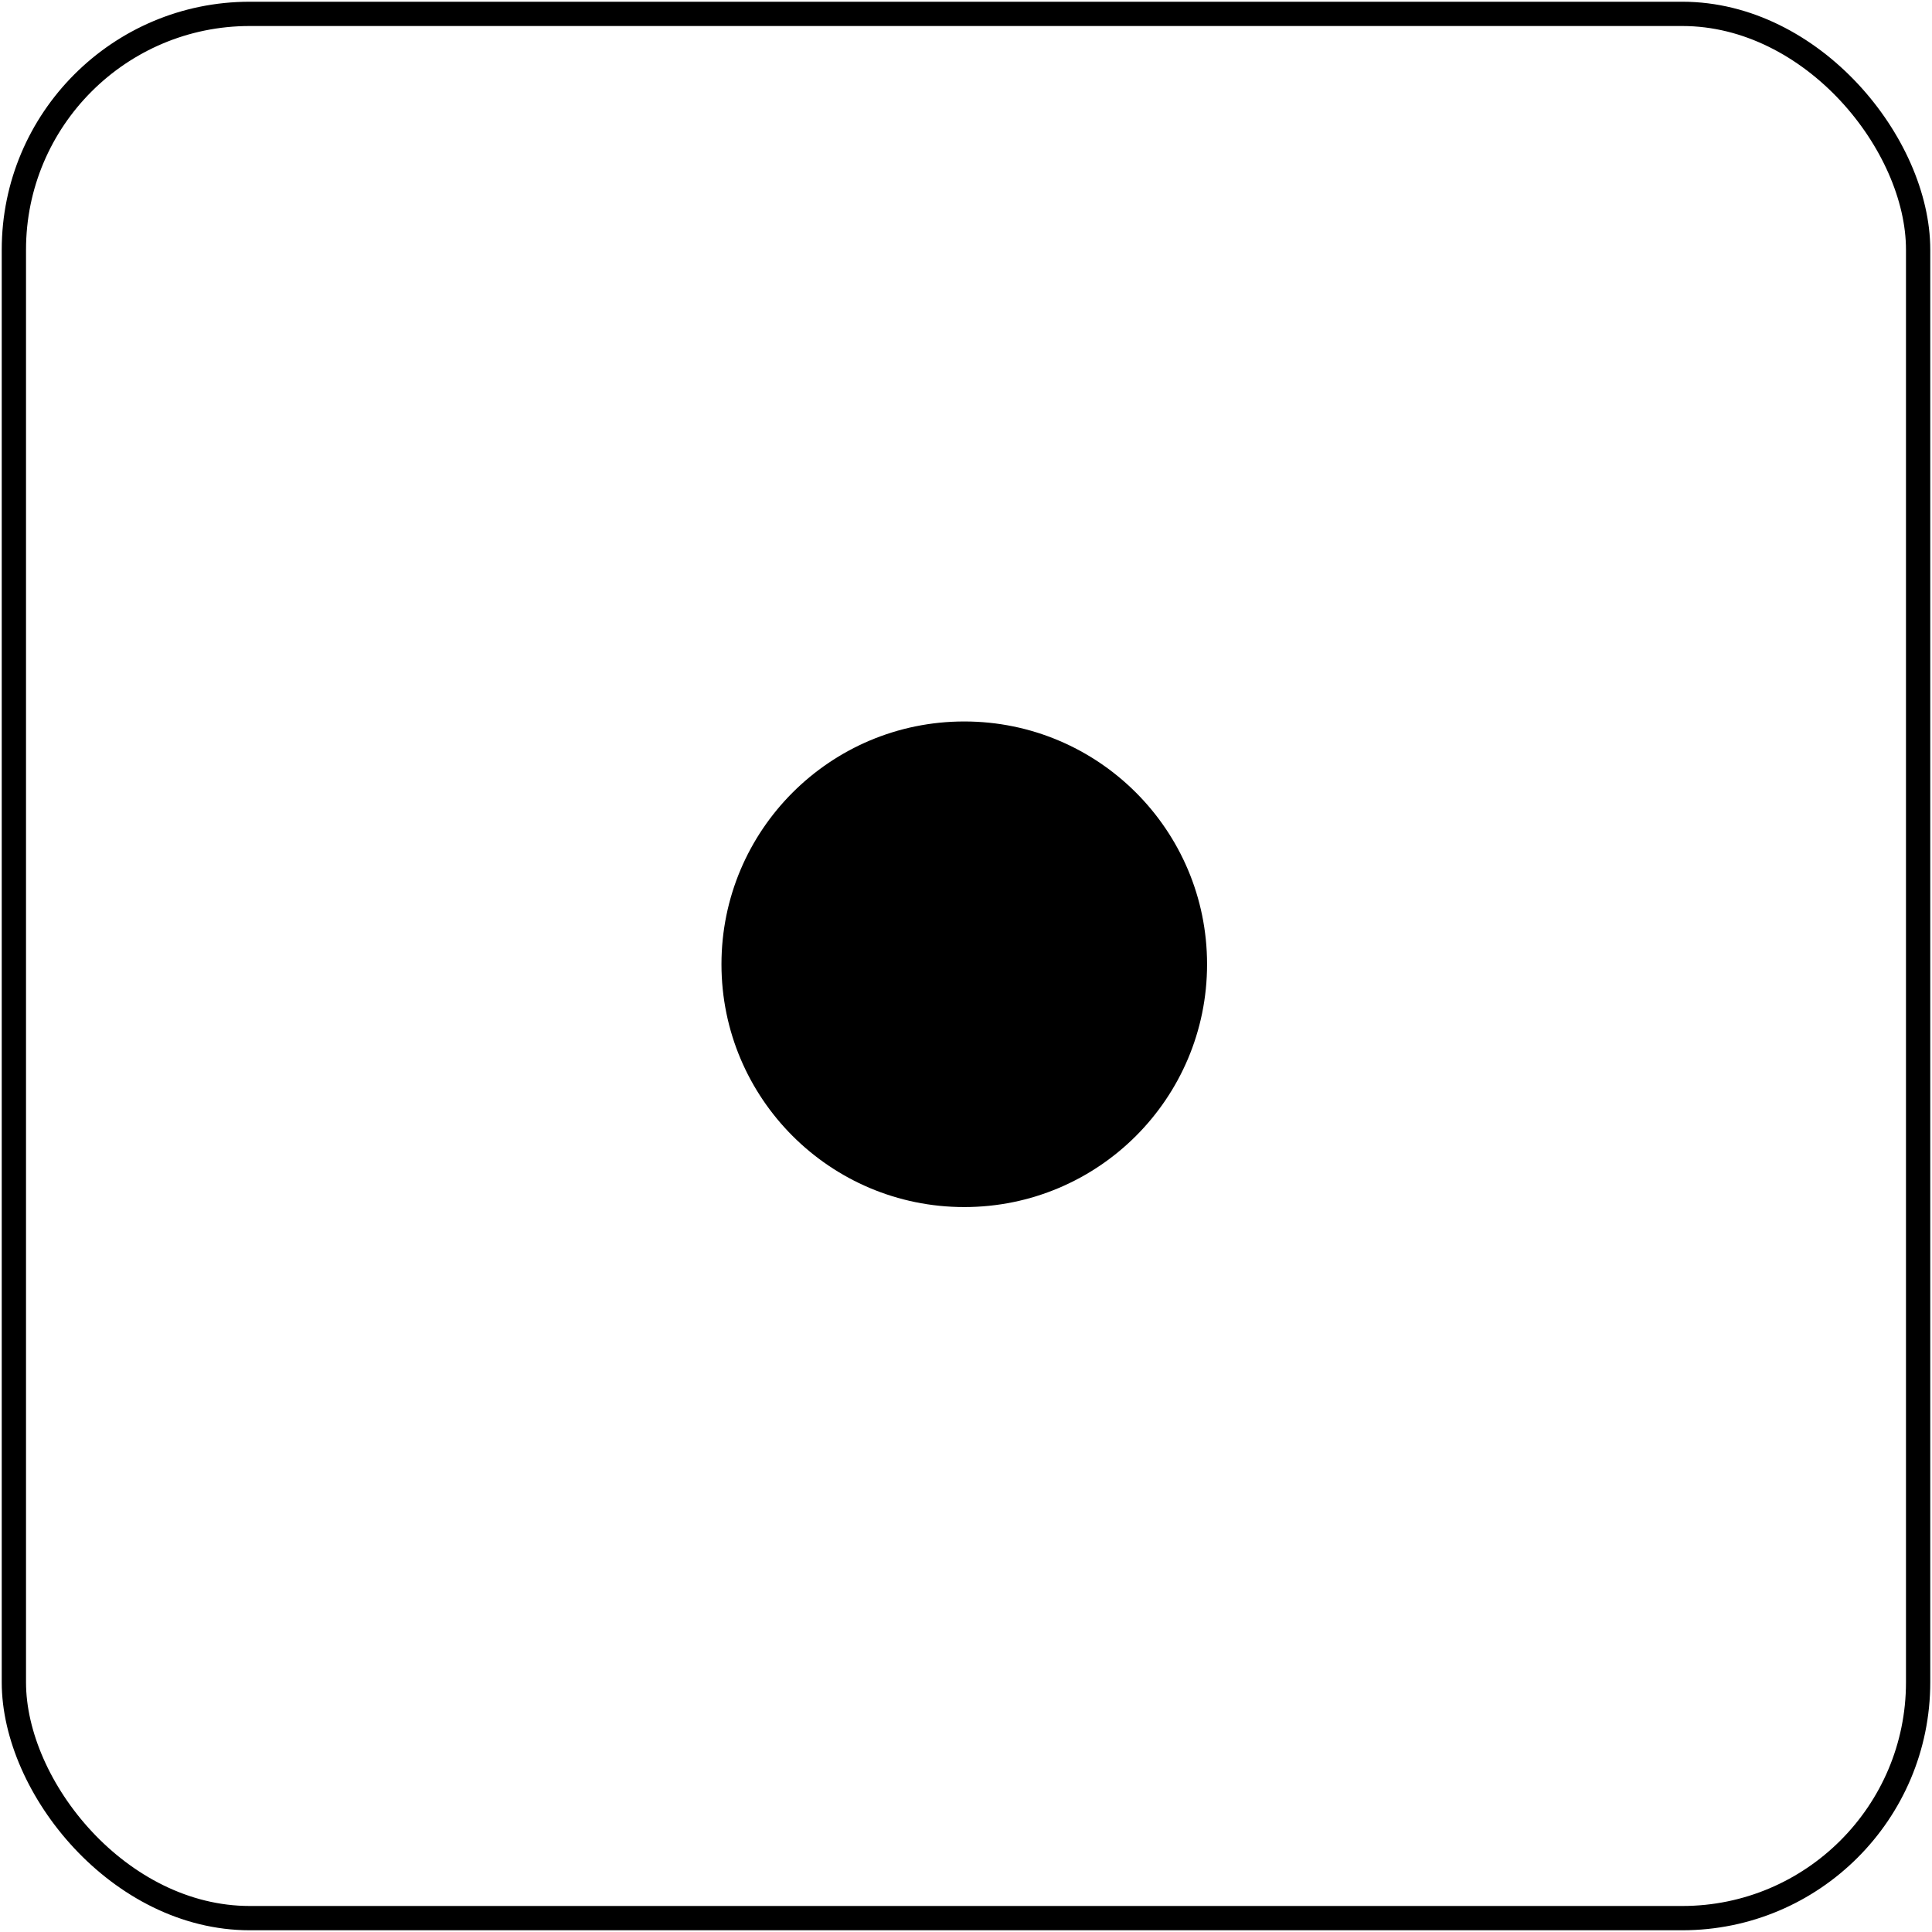 <svg xmlns="http://www.w3.org/2000/svg" width="557" height="557">
<rect x="4" y="4" width="549" height="549" rx="68" fill="none" stroke="#000" stroke-width="7"/>
<circle cx="278" cy="278" r="70"/>
</svg>